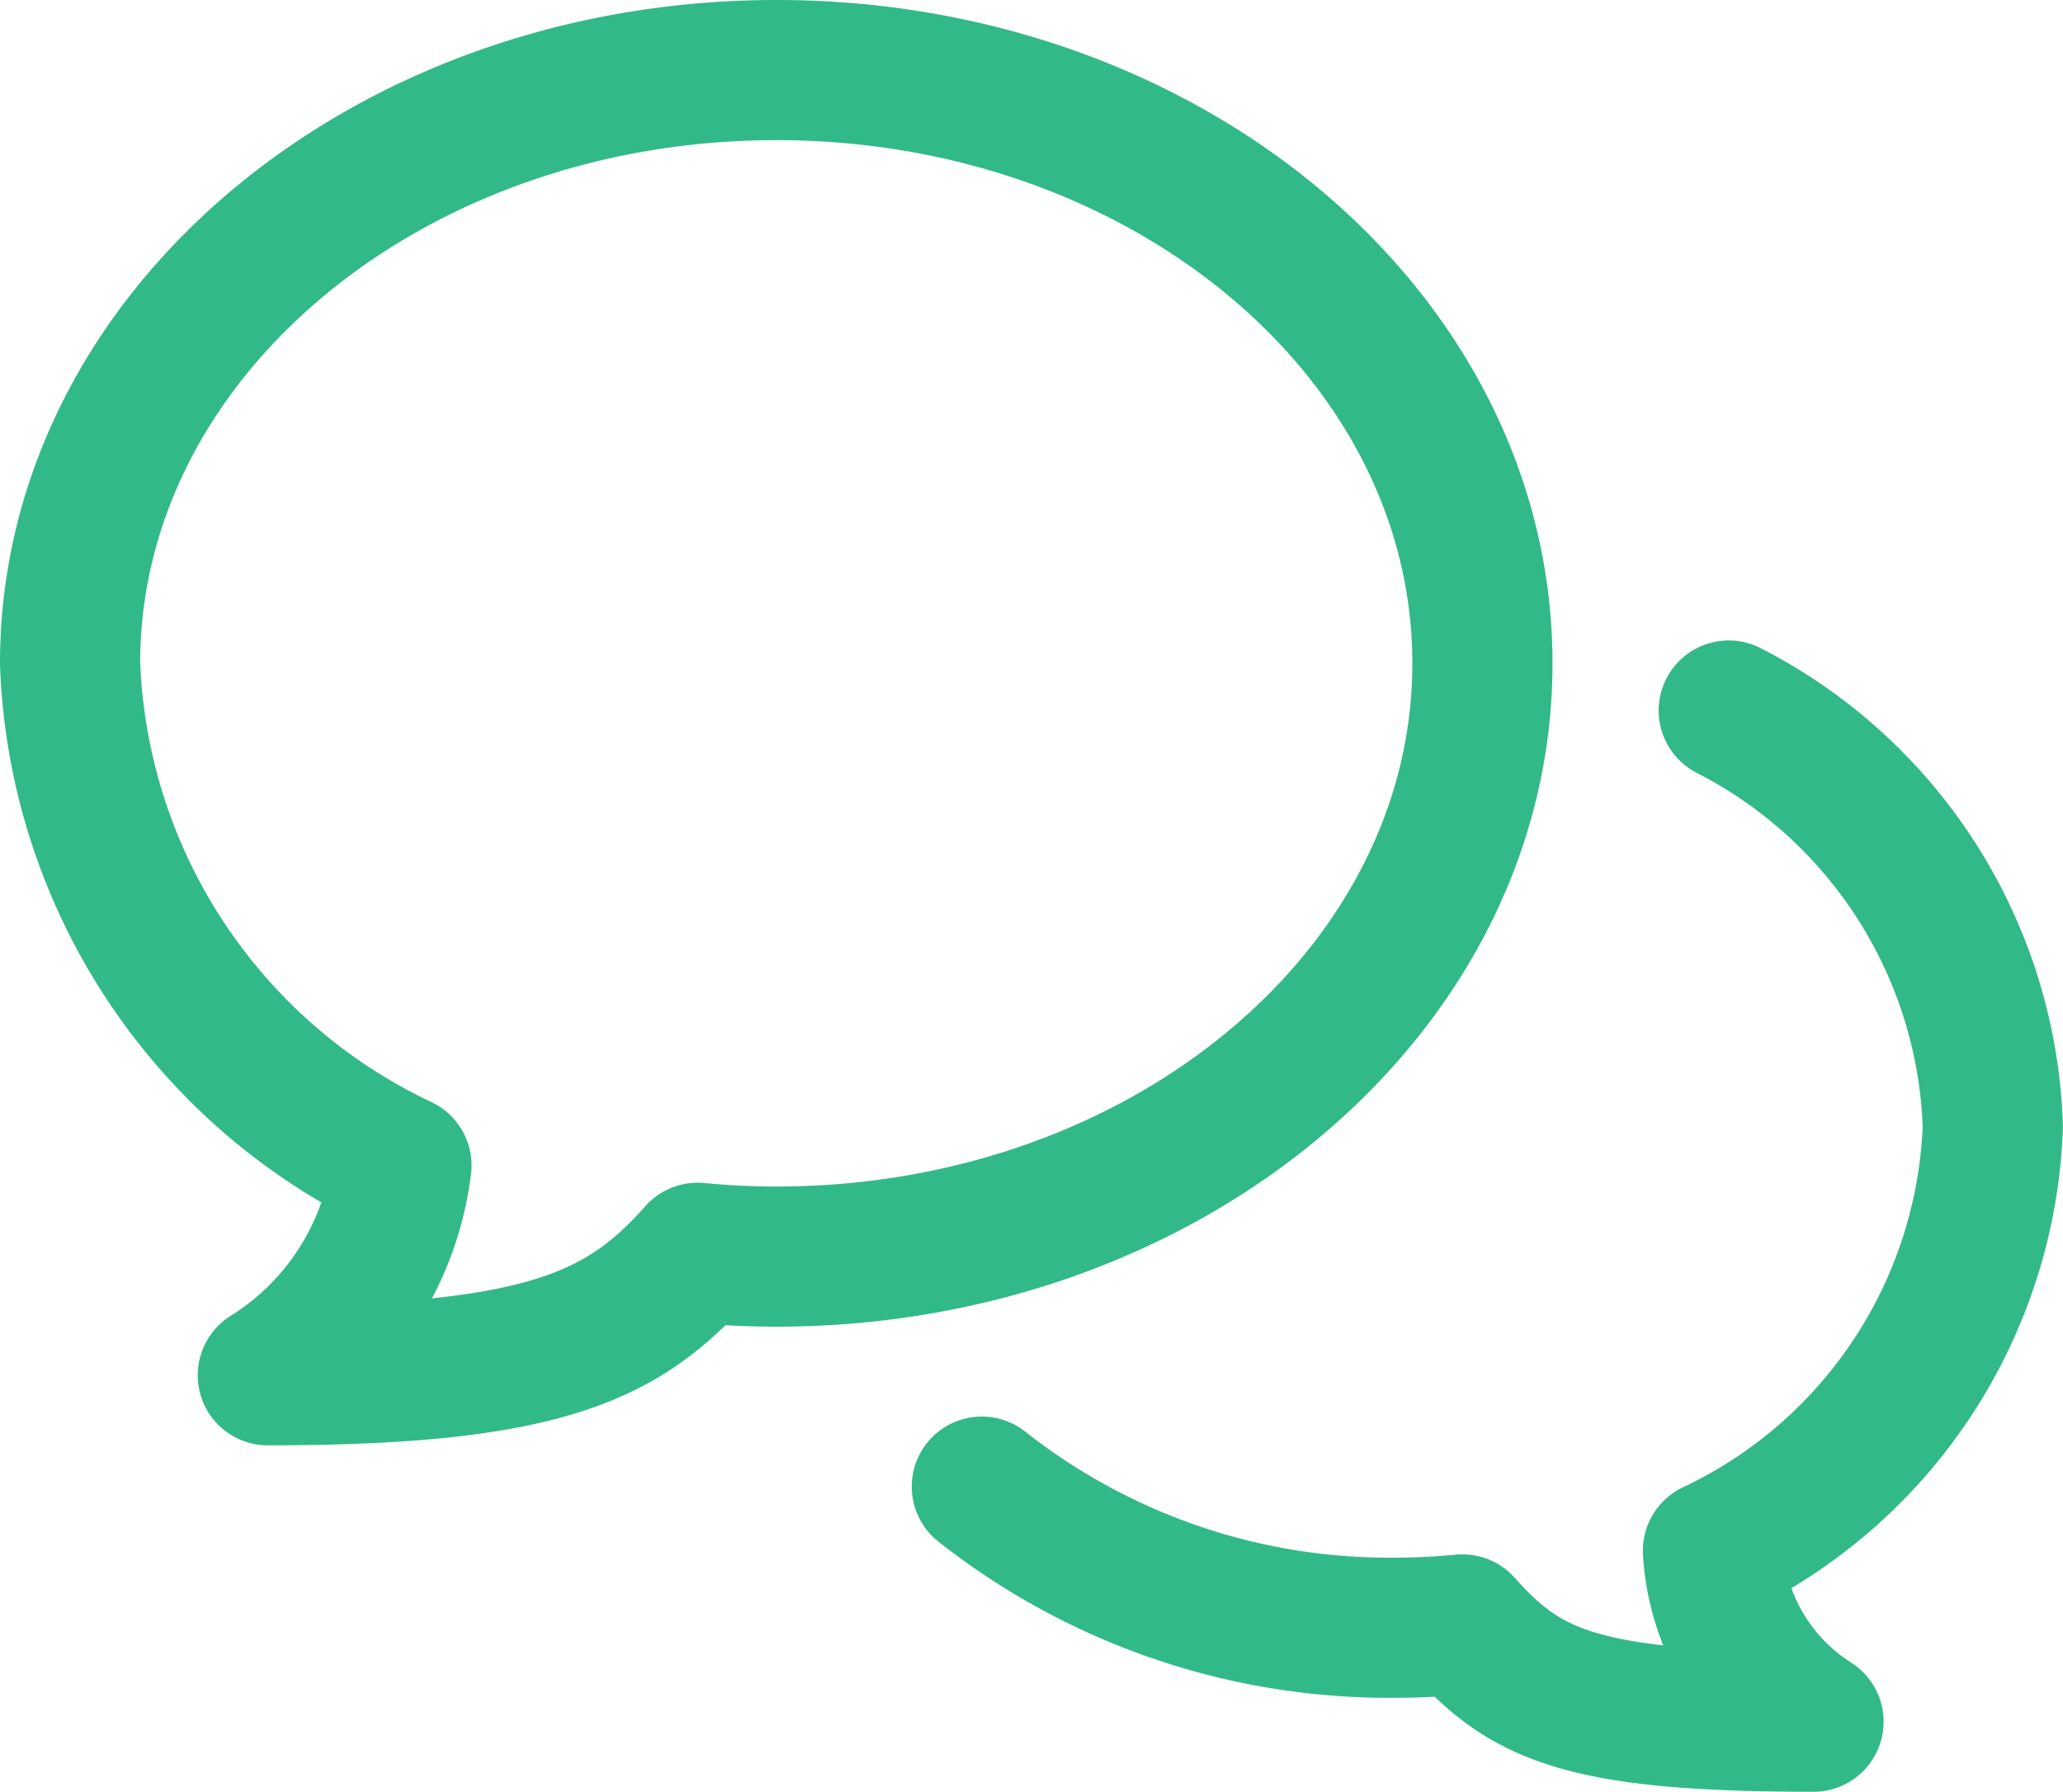 <svg xmlns="http://www.w3.org/2000/svg" width="22.077" height="19.178" viewBox="0 0 22.077 19.178">
  <g id="グループ_22738" data-name="グループ 22738" transform="translate(0.529 -13.471)">
    <path id="パス_37196" data-name="パス 37196" d="M29.282,14.433a5.194,5.194,0,0,1,2.826,4.453,5.23,5.23,0,0,1-2.995,4.539,2.325,2.325,0,0,0,1.076,1.831c-2.5,0-3.086-.292-3.757-1.041-.233.022-.469.035-.709.035a7.036,7.036,0,0,1-4.434-1.51" transform="translate(-11.311 6.643)" fill="none" stroke="#32b988" stroke-linecap="round" stroke-linejoin="round" stroke-width="1.5"/>
    <path id="パス_37197" data-name="パス 37197" d="M8.059.5C3.884.5.5,3.343.5,6.85a6.192,6.192,0,0,0,3.546,5.374,3.088,3.088,0,0,1-1.43,2.246c2.963,0,3.81-.423,4.6-1.311.276.026.555.041.839.041,4.175,0,7.559-2.843,7.559-6.35S12.234.5,8.059.5Z" transform="translate(-0.279 13.721)" fill="none" stroke="#32b988" stroke-linecap="round" stroke-linejoin="round" stroke-width="1.5"/>
  </g>
</svg>
